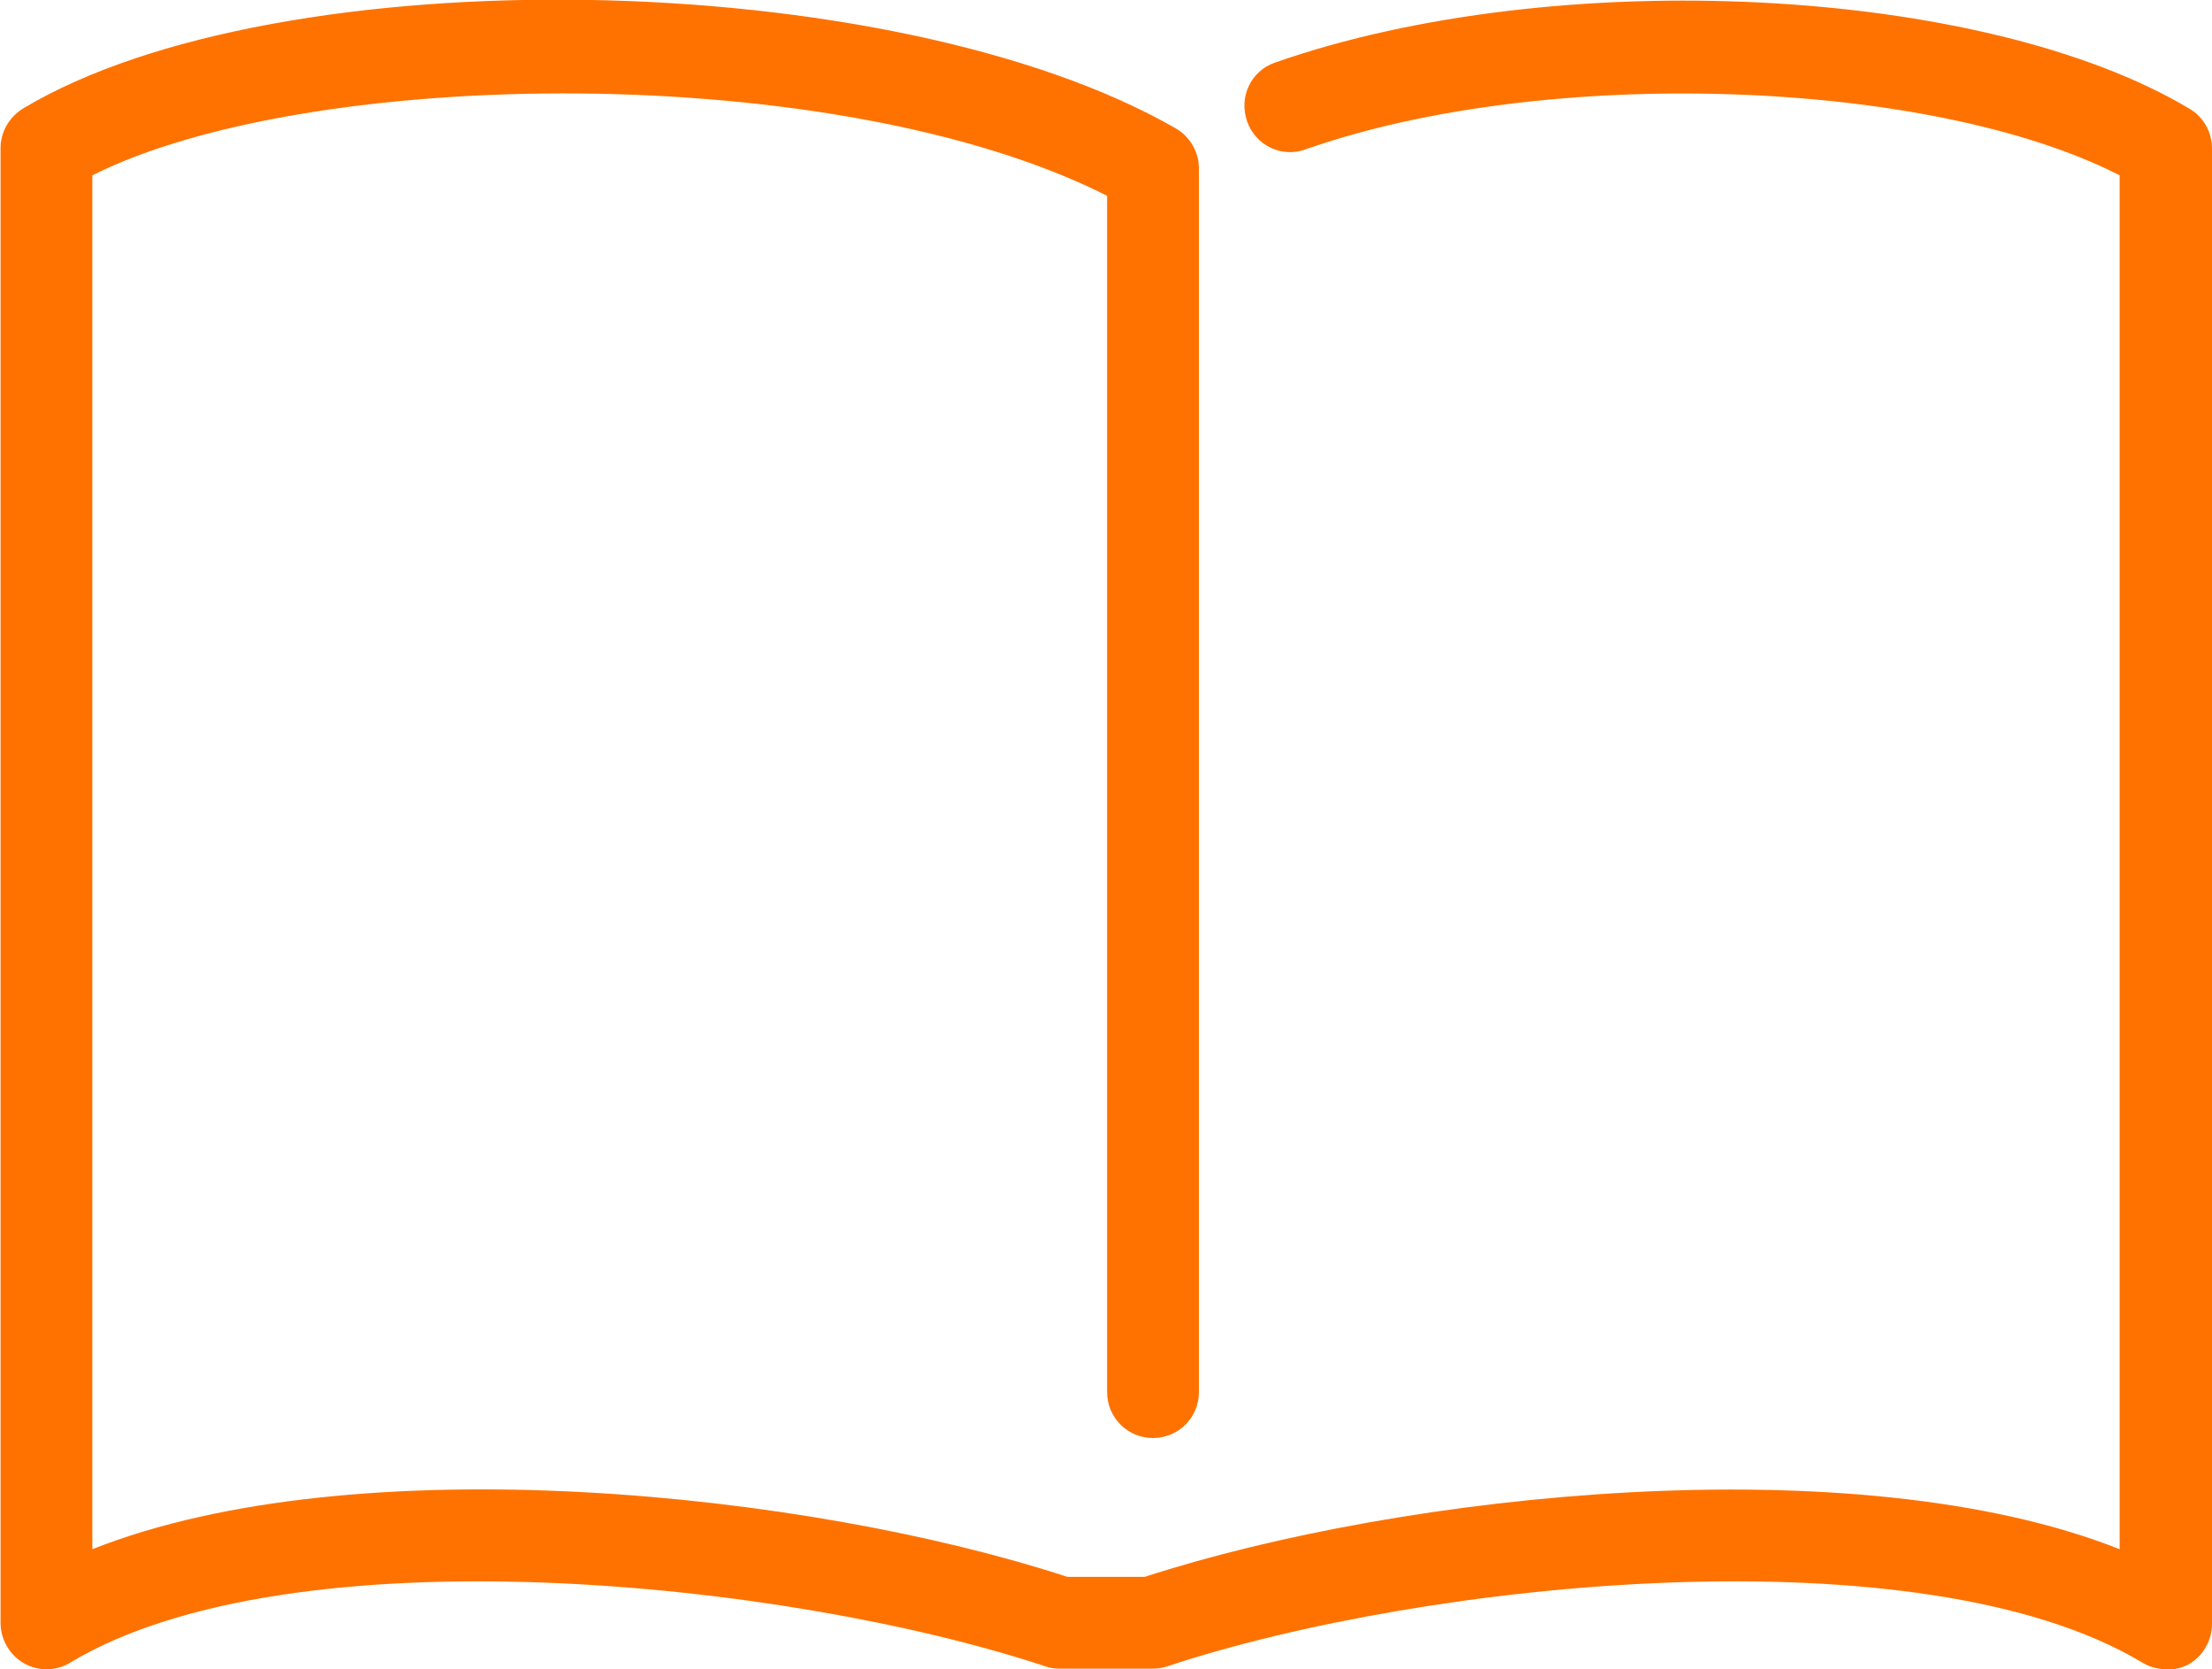 <?xml version="1.0" encoding="UTF-8"?> <svg xmlns="http://www.w3.org/2000/svg" id="a" width="40" height="30.18" viewBox="0 0 40 30.18"><path d="m39.17,30.18c-.15,0-.3-.04-.43-.12-4-2.4-12.97-1.48-17.64.07-.09.03-.17.04-.26.04h-1.67c-.09,0-.18-.01-.26-.04-4.67-1.55-13.64-2.47-17.64-.07-.26.16-.58.16-.84.01-.26-.15-.42-.43-.42-.73V2.68c0-.29.15-.56.41-.72,4.62-2.77,15.72-2.58,20.84.36.26.15.42.43.42.72v22.13c0,.46-.37.83-.83.83s-.83-.37-.83-.83V3.54C15.13,1.07,5.59,1.2,1.67,3.17v24.84c4.77-1.89,12.96-1.03,17.63.5h1.4c4.68-1.52,12.86-2.39,17.63-.5V3.17c-3.42-1.75-10.37-2-14.72-.47-.43.16-.91-.07-1.06-.51-.15-.44.07-.91.51-1.06,5.09-1.78,12.82-1.39,16.54.84.25.15.4.42.4.72v26.67c0,.3-.16.58-.42.73-.13.07-.27.1-.41.1h0Z" fill="#ff7200" stroke-width="0"></path></svg> 